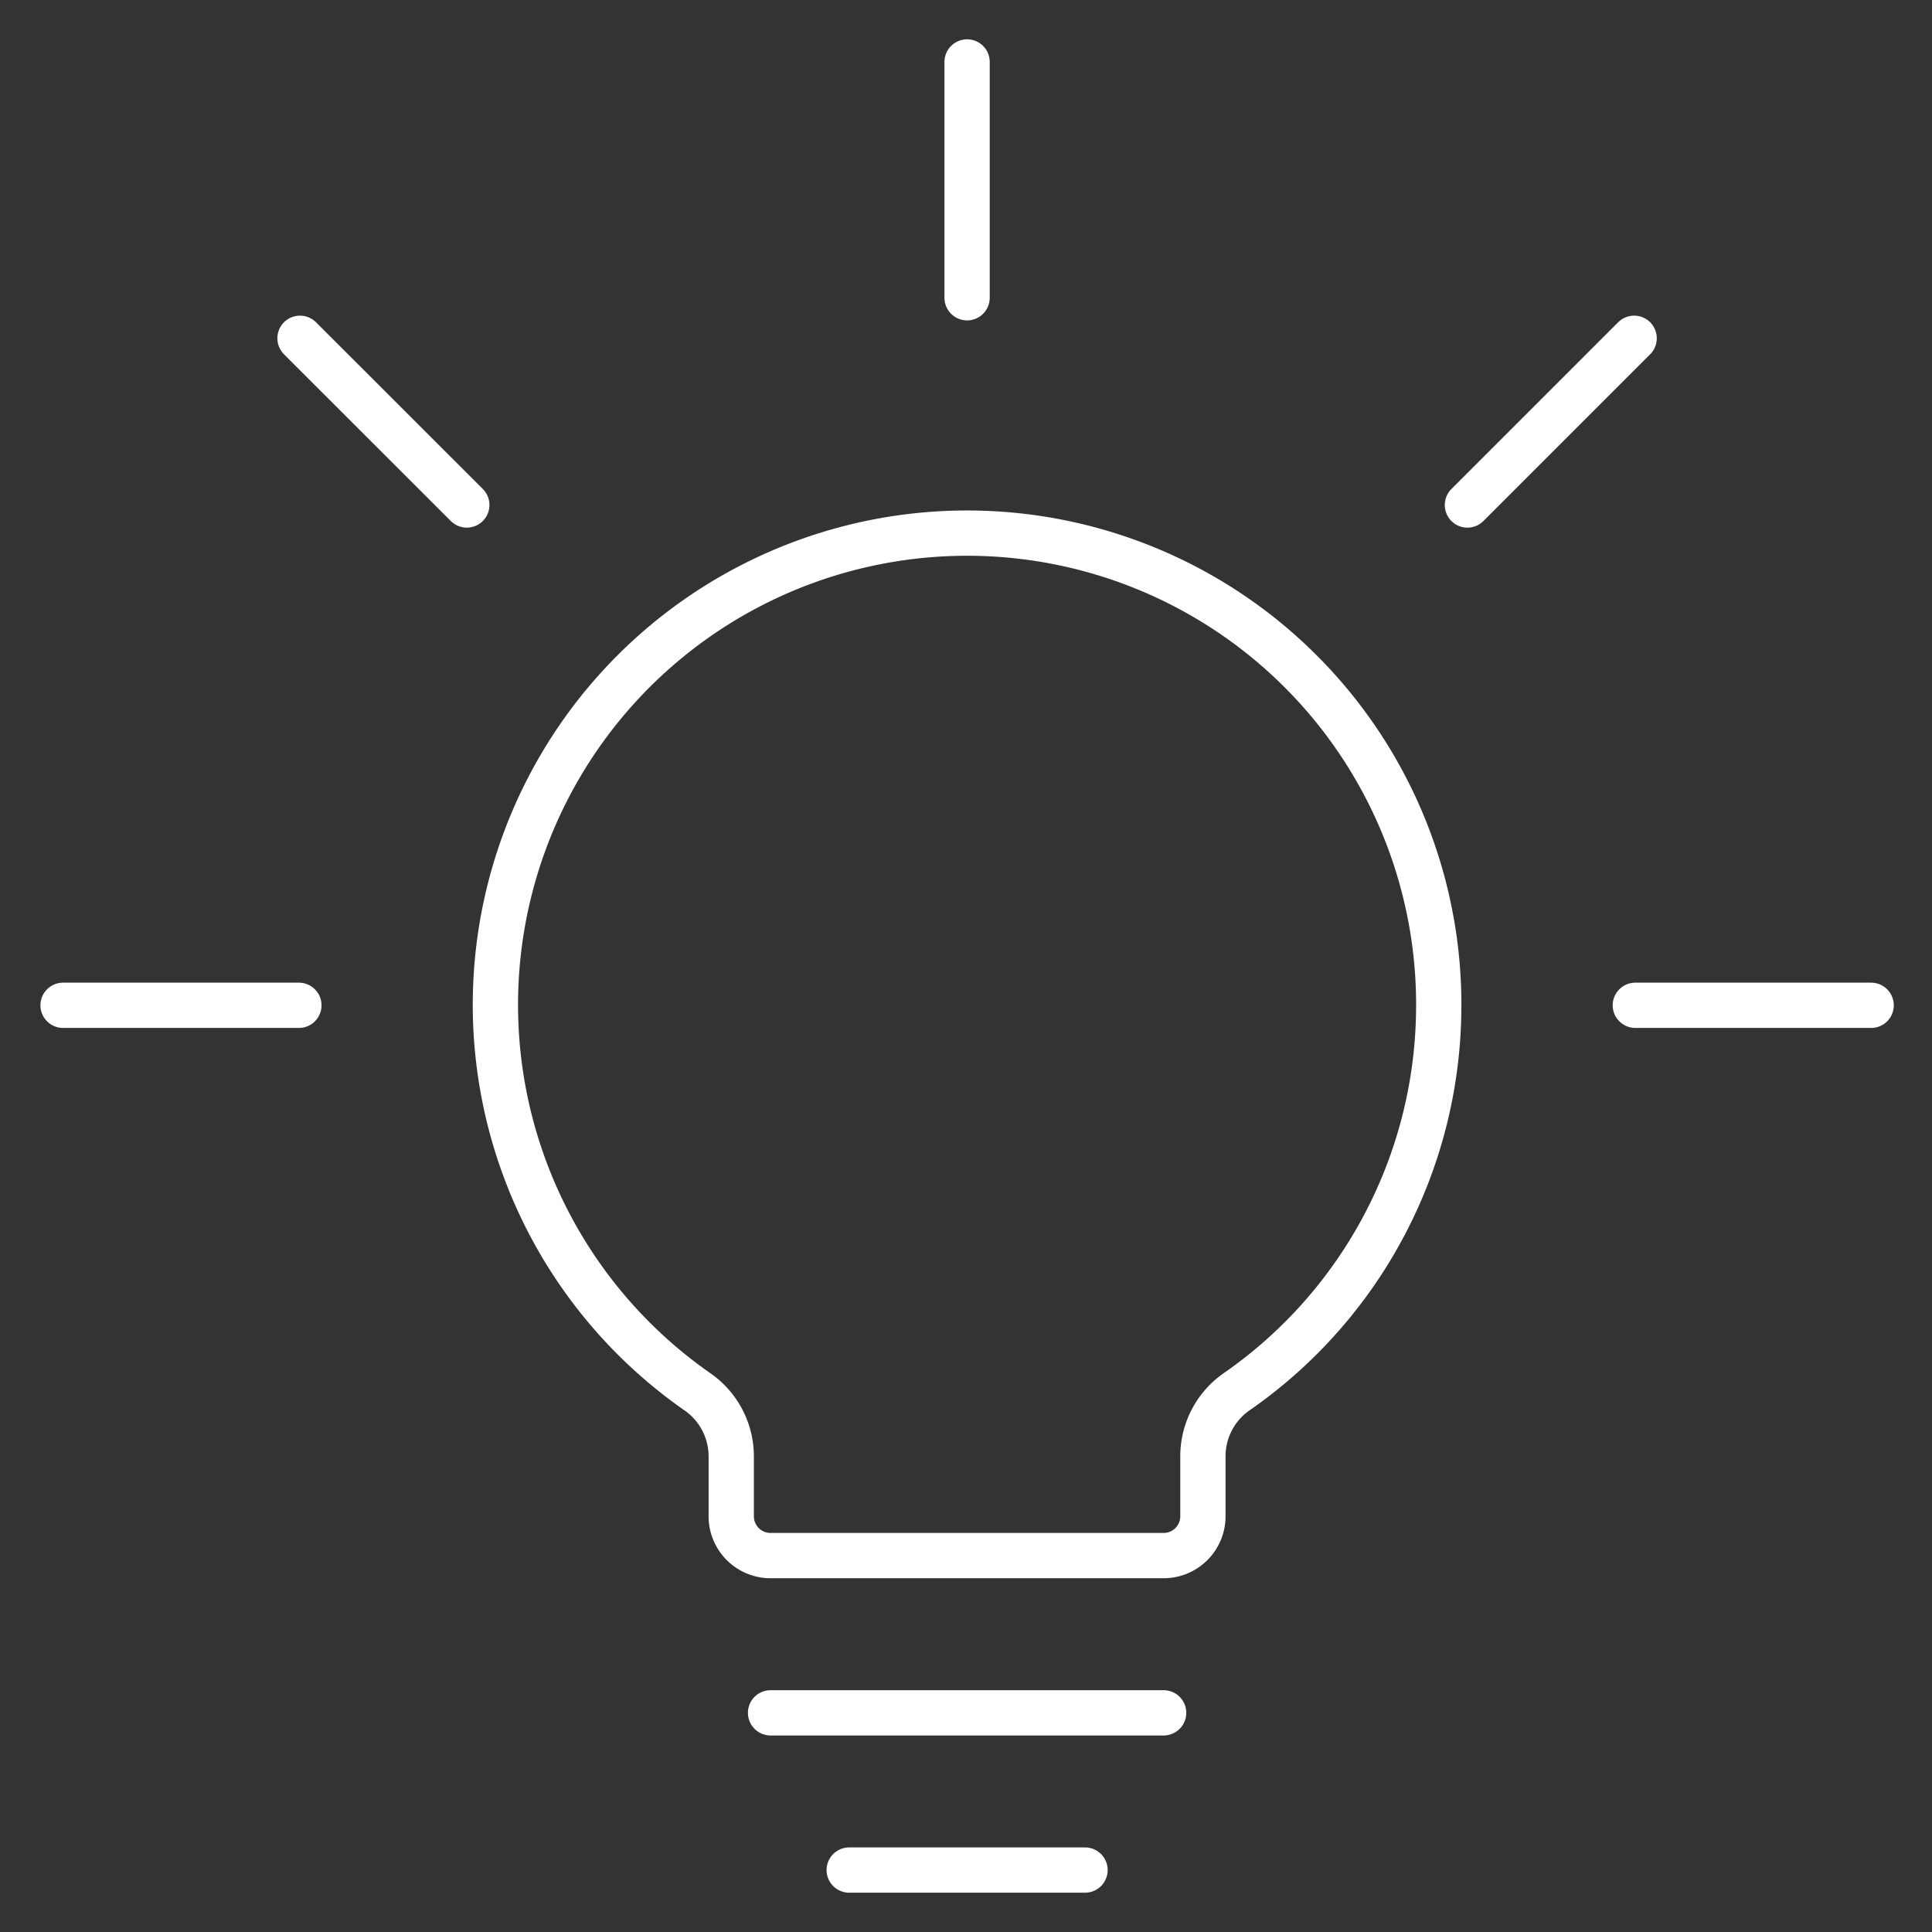 <?xml version="1.0" encoding="UTF-8"?> <svg xmlns="http://www.w3.org/2000/svg" viewBox="-0.75 -0.75 64 64" id="Light-Bulb-Shine--Streamline-Ultimate" height="64" width="64"><rect x="-0.75" y="-0.75" width="64" height="64" fill="#333333" stroke="none"/><desc>Light Bulb Shine Streamline Icon: https://streamlinehq.com</desc><path d="m35.193 61.198 -7.812 0" fill="none" stroke="#ffffff" stroke-linecap="round" stroke-linejoin="round" stroke-width="1.5"></path><path d="m37.797 55.99 -13.021 0" fill="none" stroke="#ffffff" stroke-linecap="round" stroke-linejoin="round" stroke-width="1.5"></path><path d="m31.286 1.302 0 7.812" fill="none" stroke="#ffffff" stroke-linecap="round" stroke-linejoin="round" stroke-width="1.5"></path><path d="M9.188 10.456 14.714 15.979" fill="none" stroke="#ffffff" stroke-linecap="round" stroke-linejoin="round" stroke-width="1.5"></path><path d="m53.383 10.456 -5.523 5.523" fill="none" stroke="#ffffff" stroke-linecap="round" stroke-linejoin="round" stroke-width="1.5"></path><path d="m1.339 32.552 7.812 0" fill="none" stroke="#ffffff" stroke-linecap="round" stroke-linejoin="round" stroke-width="1.5"></path><path d="m61.234 32.552 -7.812 0" fill="none" stroke="#ffffff" stroke-linecap="round" stroke-linejoin="round" stroke-width="1.5"></path><path d="M46.911 32.552a15.625 15.625 0 1 0 -24.555 12.805 2.604 2.604 0 0 1 1.117 2.138V49.479a1.302 1.302 0 0 0 1.302 1.302h13.021a1.302 1.302 0 0 0 1.302 -1.302v-1.987a2.604 2.604 0 0 1 1.117 -2.138 15.573 15.573 0 0 0 6.695 -12.802Z" fill="none" stroke="#ffffff" stroke-linecap="round" stroke-linejoin="round" stroke-width="1.5"></path></svg> 